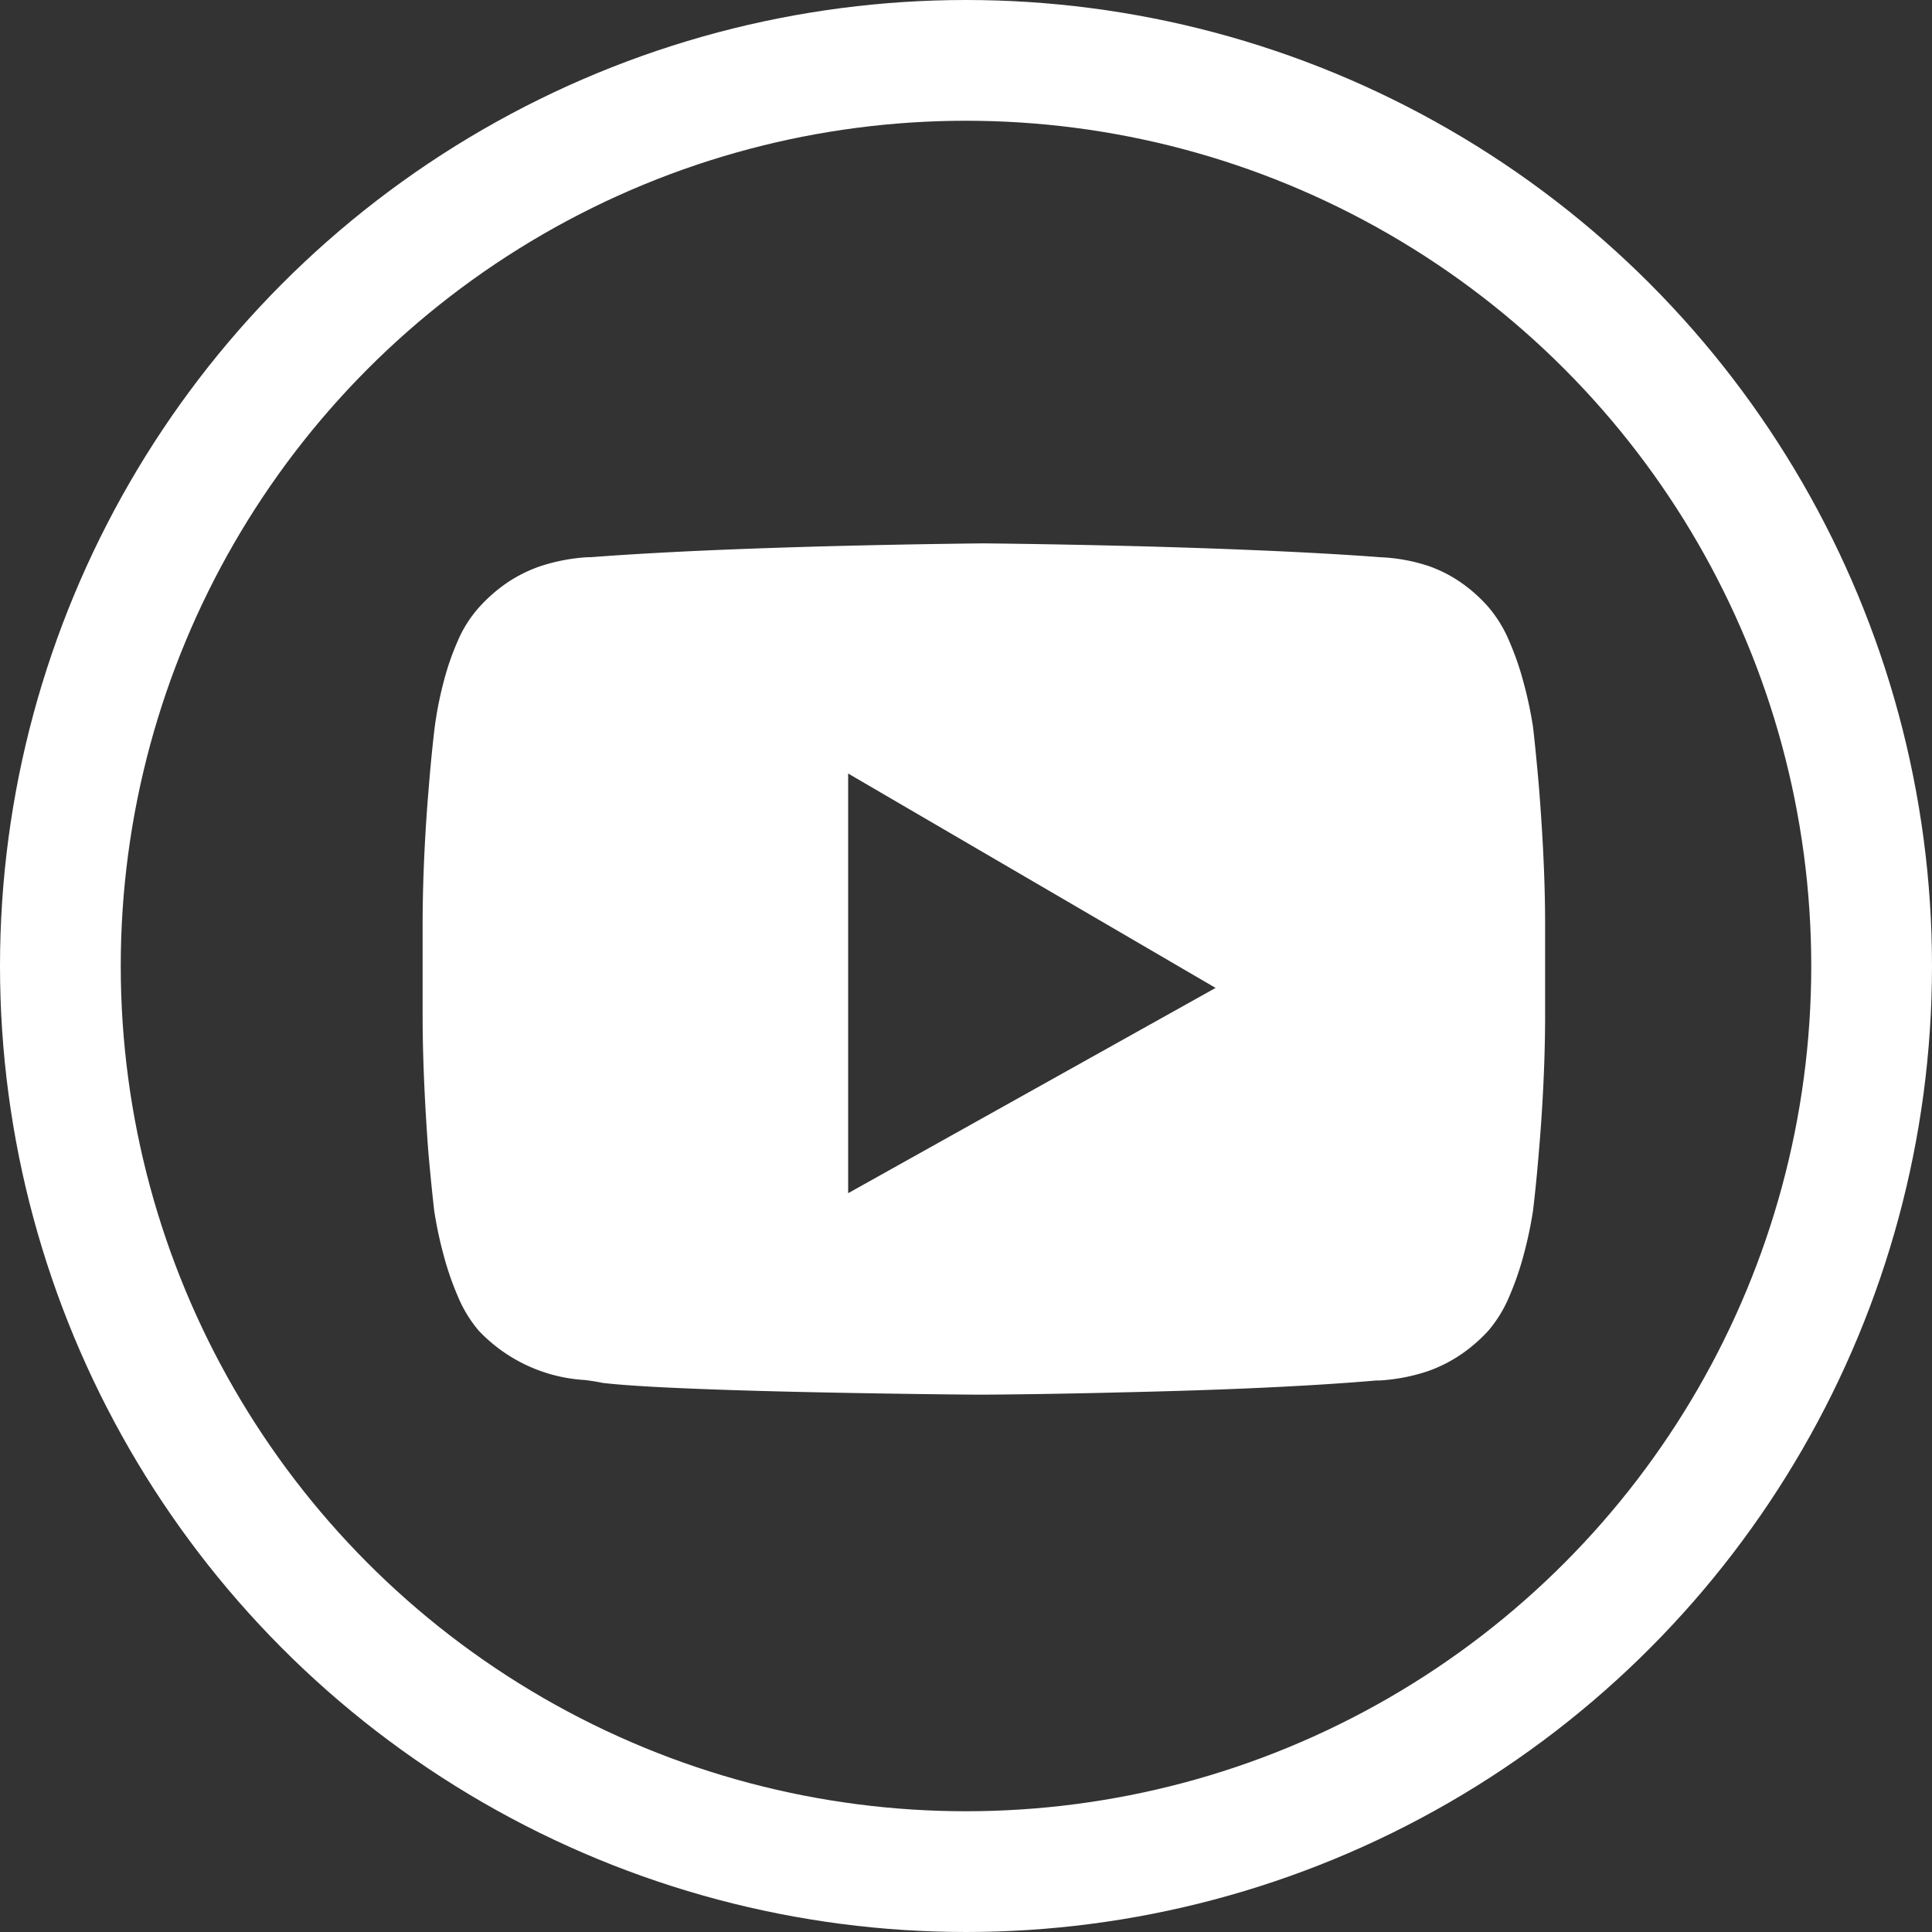 <svg id="icon-youtube-white" xmlns="http://www.w3.org/2000/svg" width="32" height="32" viewBox="0 0 32 32">
  <rect x="0" y="0" width="32" height="32" fill="#333333" stroke="none"/>
  <g id="Ellipse_1" data-name="Ellipse 1" fill="none" stroke="#fff" stroke-width="2">
    <circle cx="16" cy="16" r="16" stroke="none"/>
    <circle cx="16" cy="16" r="15" fill="none"/>
  </g>
  <g id="youtube-youtube-svgrepo-com" transform="translate(7 -52.793)">
    <path id="Exclusion_1" data-name="Exclusion 1" d="M9.29,14.1H9.279c-.3,0-1.378-.012-2.592-.036-.809-.016-1.515-.036-2.1-.059-.731-.028-1.272-.061-1.608-.1-.079-.018-.174-.032-.284-.047a2.635,2.635,0,0,1-1.766-.818,2.159,2.159,0,0,1-.345-.567,4.8,4.8,0,0,1-.228-.654,6.713,6.713,0,0,1-.164-.765s-.048-.405-.1-1.005C.052,9.5,0,8.661,0,7.816V6.311c0-.845.052-1.688.1-2.246.048-.611.1-1.017.1-1.021a6.057,6.057,0,0,1,.152-.765,4.366,4.366,0,0,1,.226-.654,2.029,2.029,0,0,1,.358-.567A2.59,2.59,0,0,1,1.441.624a2.39,2.39,0,0,1,.5-.243A3.09,3.09,0,0,1,2.732.229h0l.054,0C4.13.125,5.825.069,7.011.04,8.289.009,9.281,0,9.29,0s1,.009,2.278.04c1.186.029,2.882.085,4.224.184l.073.006h.015a2.944,2.944,0,0,1,.785.146,2.229,2.229,0,0,1,.488.242,2.5,2.5,0,0,1,.5.437A2.159,2.159,0,0,1,18,1.624a4.79,4.79,0,0,1,.228.654,6.681,6.681,0,0,1,.164.765s.049.416.1,1.021c.044.559.1,1.4.1,2.246V7.816c0,.828-.052,1.663-.1,2.218-.048.6-.1,1.013-.1,1.017a6.683,6.683,0,0,1-.164.765,4.8,4.8,0,0,1-.228.654,2.159,2.159,0,0,1-.345.567,2.588,2.588,0,0,1-.511.433,2.388,2.388,0,0,1-.5.243,3.1,3.1,0,0,1-.791.152l-.02,0-.036,0c-.591.051-1.3.095-2.111.13-.648.028-1.359.05-2.114.067C10.28,14.095,9.3,14.1,9.29,14.1ZM7.048,3.812v6.951l6.086-3.4L7.048,3.812Z" transform="translate(0 61.793)" fill="#fff"/>
  </g>
</svg>
